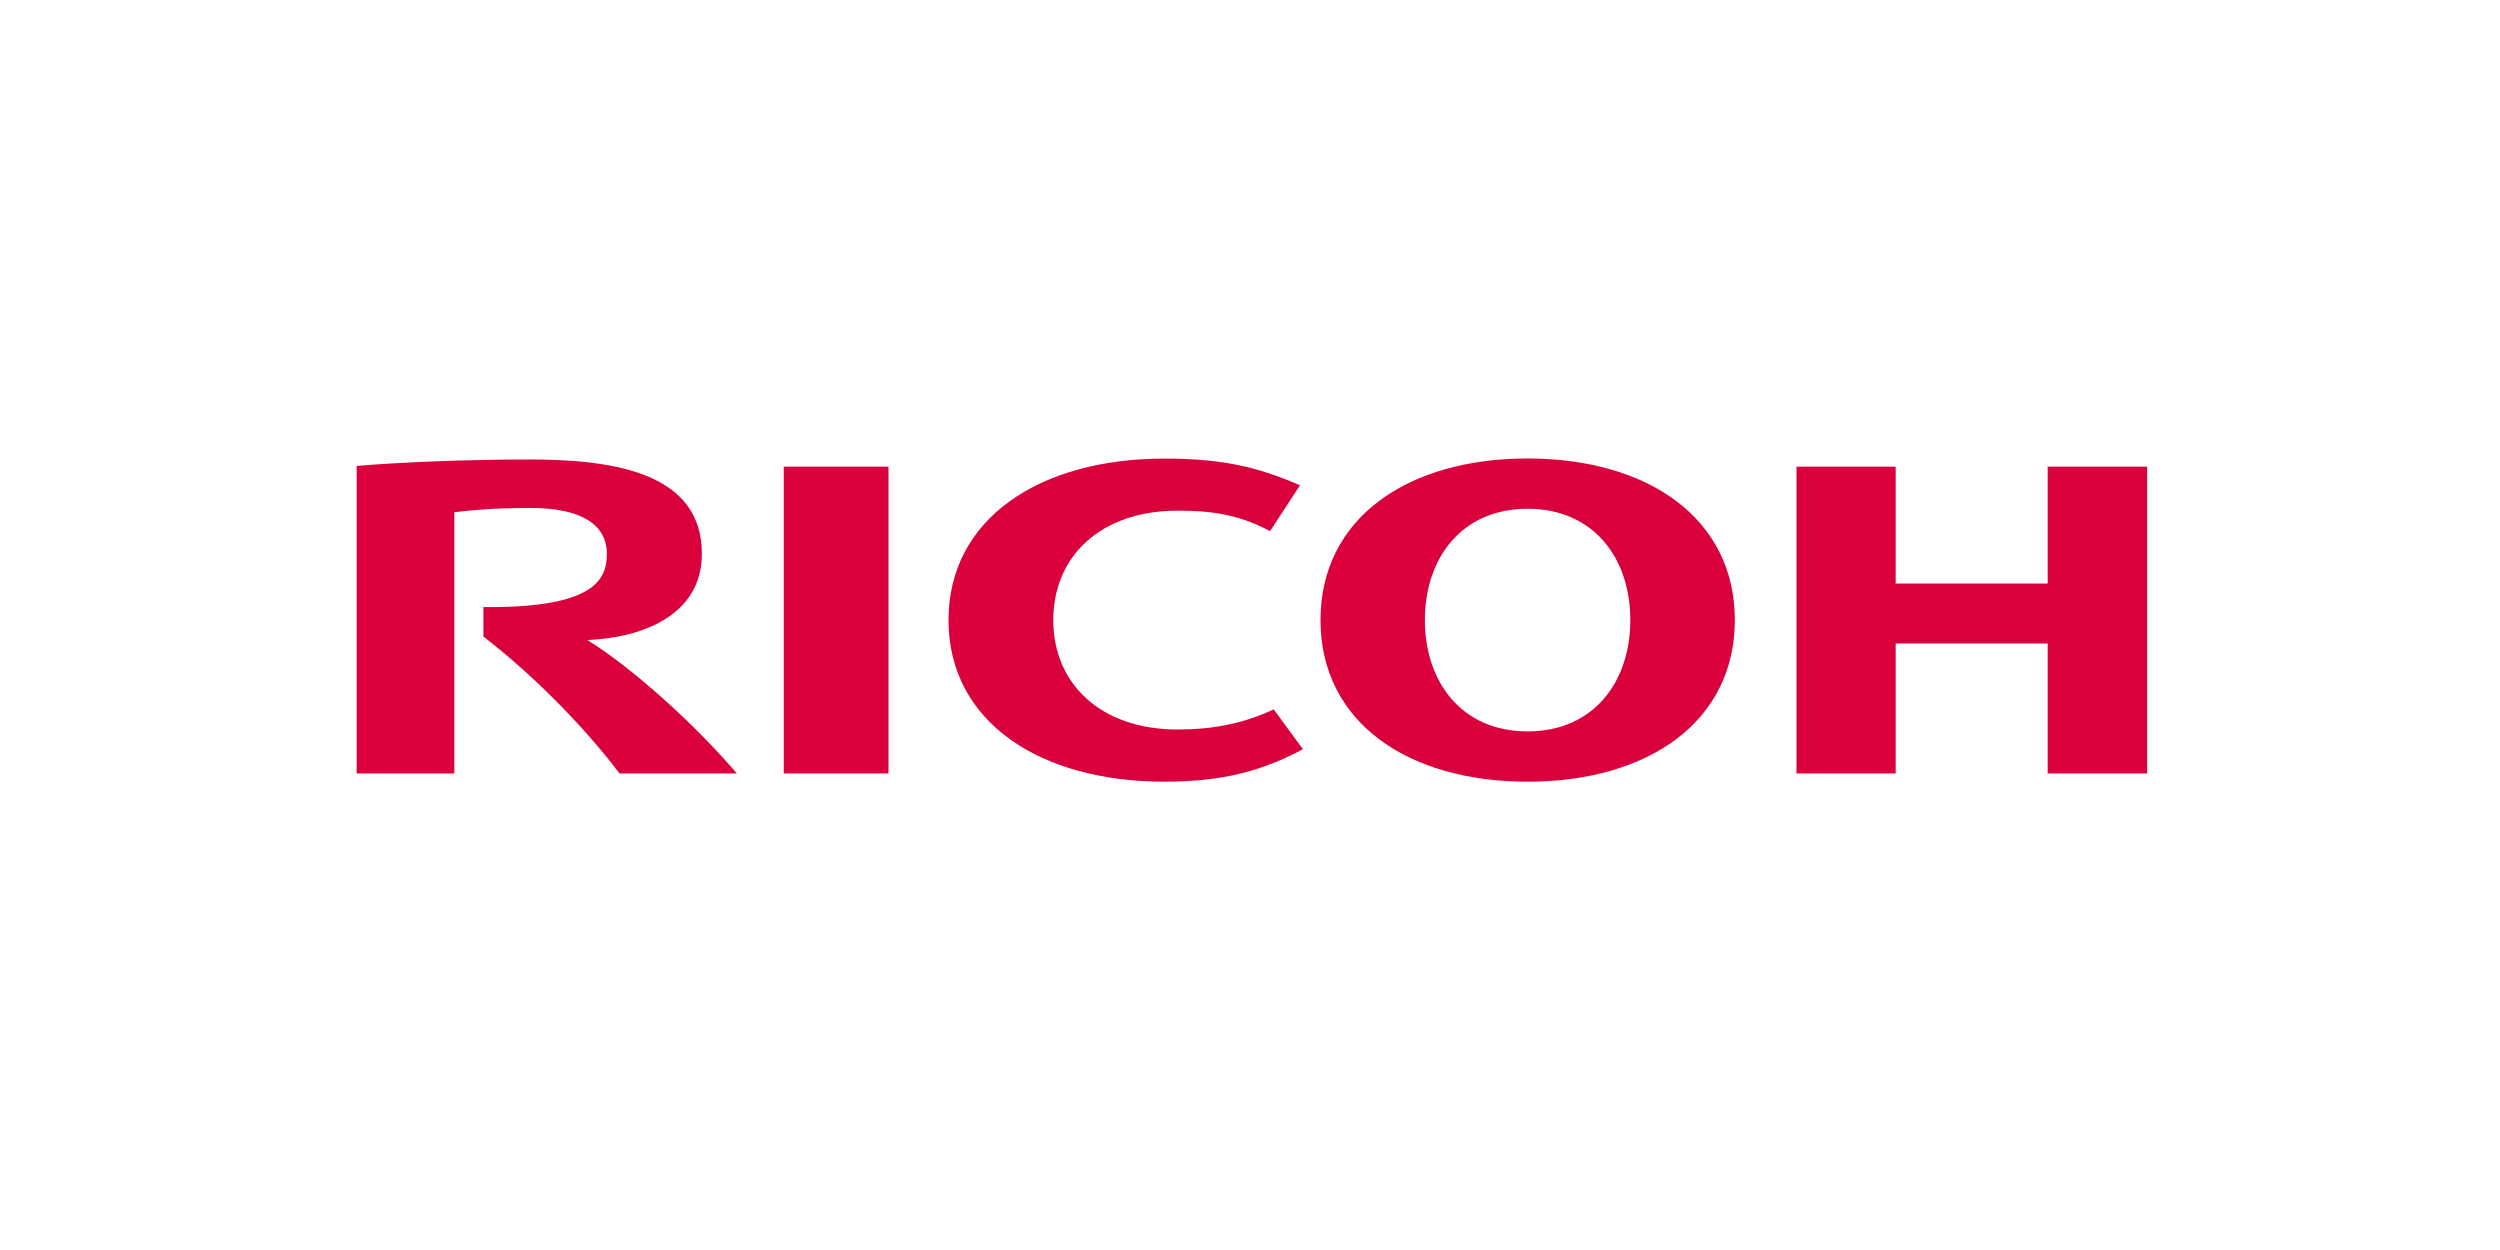 <?xml version="1.0" encoding="UTF-8" standalone="no"?>
<!DOCTYPE svg PUBLIC "-//W3C//DTD SVG 1.1//EN" "http://www.w3.org/Graphics/SVG/1.1/DTD/svg11.dtd">
<svg width="100%" height="100%" viewBox="0 0 300 150" version="1.1" xmlns="http://www.w3.org/2000/svg" xmlns:xlink="http://www.w3.org/1999/xlink" xml:space="preserve" xmlns:serif="http://www.serif.com/" style="fill-rule:evenodd;clip-rule:evenodd;stroke-linejoin:round;stroke-miterlimit:2;">
    <g transform="matrix(0.086,0,0,0.086,42.727,55.017)">
        <path d="M972.843,225.5C972.843,313.478 1037.9,378.187 1146.68,378.187C1192.53,378.187 1235.72,370.956 1280.5,350.15L1321.23,405.689C1264.99,435.485 1210.86,451 1127.64,451C954.15,451 826.679,367.431 826.679,225.5C826.679,83.749 954.154,0.177 1127.64,0.177C1210.86,0.177 1258.64,12.341 1317.17,37.376L1275.39,101.377C1231.14,77.754 1192.53,72.817 1146.68,72.817C1037.9,72.817 972.843,137.522 972.843,225.5M1634.71,380.83C1542.33,380.83 1491.37,311.362 1491.37,225.5C1491.37,139.461 1542.33,70.173 1634.71,70.173C1727.1,70.173 1778.05,139.461 1778.05,225.5C1778.05,311.362 1727.1,380.83 1634.71,380.83ZM1634.71,0C1466.69,0 1345.74,83.572 1345.74,225.5C1345.74,367.428 1466.69,451 1634.71,451C1802.73,451 1923.86,367.431 1923.86,225.5C1923.86,83.569 1802.73,0 1634.71,0M2360.4,258.116L2360.4,439.54L2499.16,439.54L2499.16,11.46L2360.4,11.46L2360.4,174.548L2148.3,174.548L2148.3,11.46L2009.9,11.46L2009.9,439.54L2148.3,439.54L2148.3,258.12L2360.4,258.116ZM596.773,439.54L742.934,439.54L742.934,11.46L596.773,11.46L596.773,439.54ZM177.682,207.341L177.682,248.416C246.269,301.488 316.439,372.011 367.745,439.537L531.36,439.537C474.413,372.716 387.139,293.199 322.788,253.353C398.248,250.182 482.524,219.501 482.524,132.935C482.524,21.687 363.685,1.412 243.448,1.412C145.416,1.412 54.794,5.818 0.844,10.401L0.844,439.54L137.131,439.54L137.131,74.93C162.343,72.109 189.495,69.111 244.153,69.111C314.499,69.111 349.936,92.384 349.936,132.939C349.936,167.494 335.128,208.926 177.682,207.341" style="fill:rgb(218,0,59);fill-rule:nonzero;"/>
    </g>
</svg>
